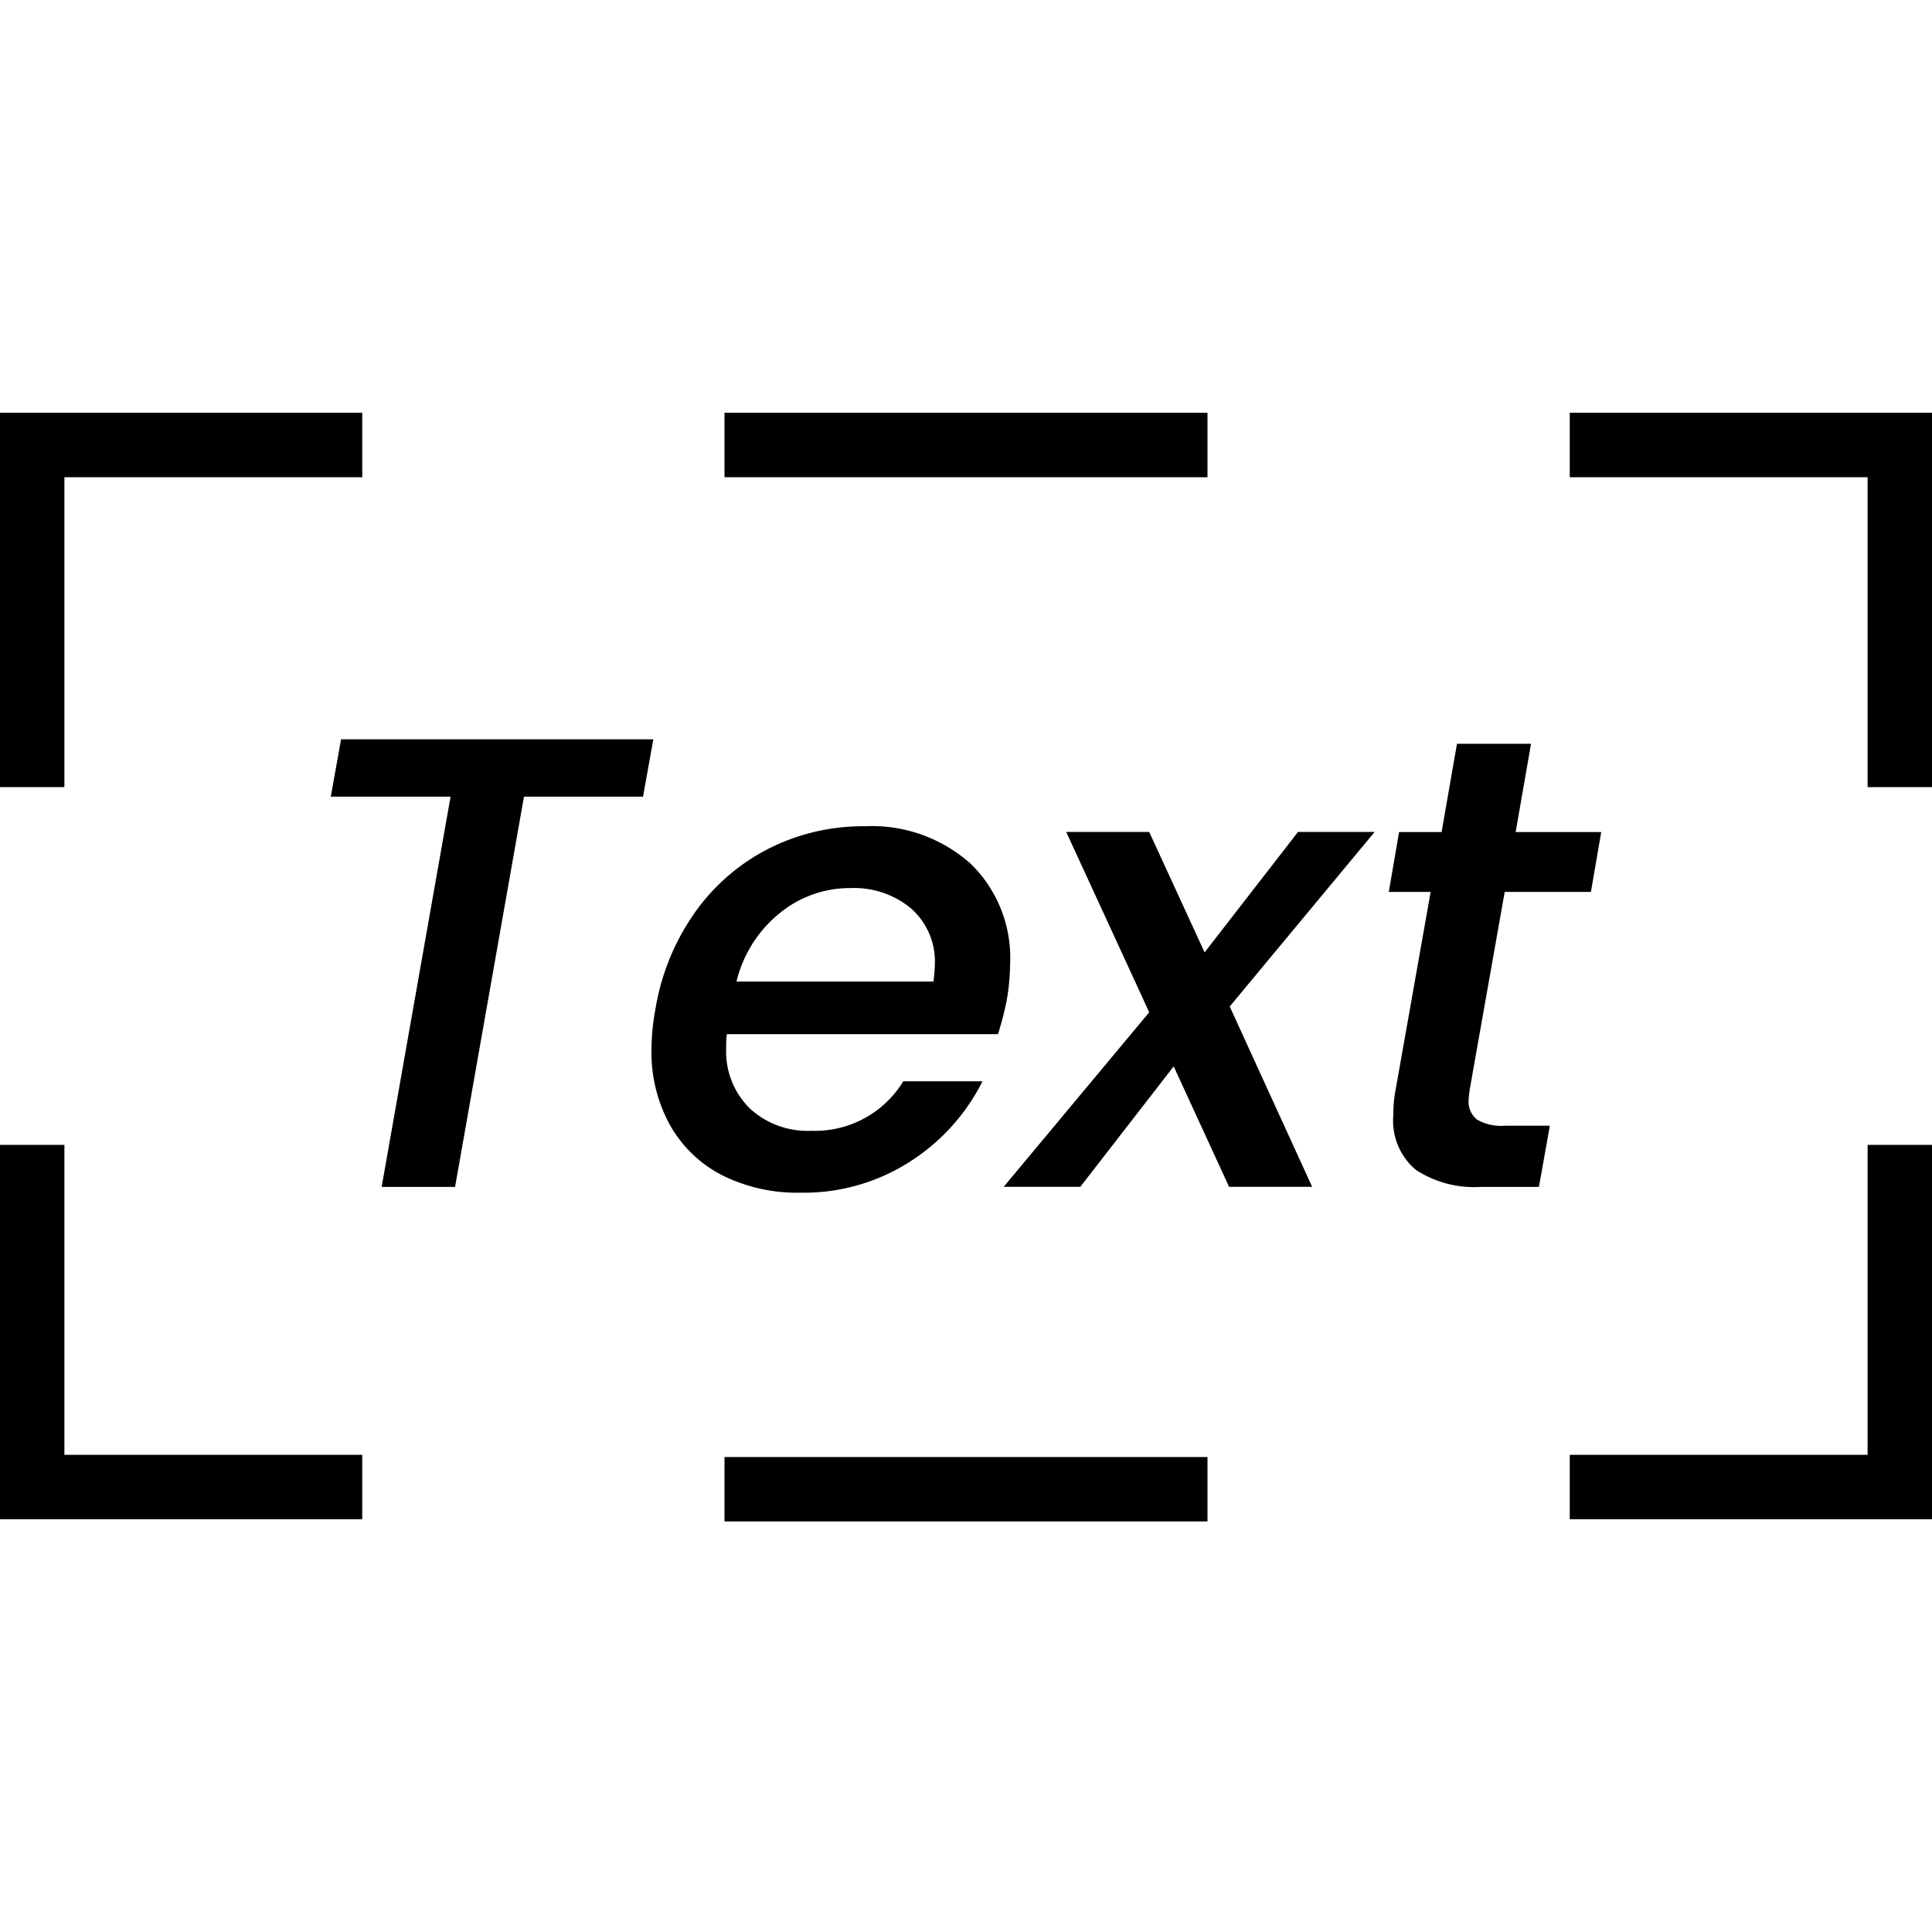 <svg viewBox="0 0 24 24" xmlns="http://www.w3.org/2000/svg"><path d="m8.116 9.184-.128.712h-1.479l-.856 4.848h-.912l.856-4.848h-1.488l.128-.712z"/><path d="m12.057 10.728a1.634 1.634 0 0 1 .491 1.248 2.829 2.829 0 0 1 -.04.439 3.839 3.839 0 0 1 -.111.432h-3.368a1.228 1.228 0 0 0 -.008.169.992.992 0 0 0 .292.752 1.057 1.057 0 0 0 .764.279 1.284 1.284 0 0 0 1.144-.615h.984a2.525 2.525 0 0 1 -.896.995 2.442 2.442 0 0 1 -1.368.389 2.08 2.08 0 0 1 -.969-.216 1.561 1.561 0 0 1 -.647-.62 1.867 1.867 0 0 1 -.232-.948 2.766 2.766 0 0 1 .049-.496 2.893 2.893 0 0 1 .487-1.196 2.523 2.523 0 0 1 .916-.796 2.594 2.594 0 0 1 1.196-.28 1.841 1.841 0 0 1 1.316.465zm-.444 1.256a.879.879 0 0 0 -.292-.696 1.106 1.106 0 0 0 -.756-.256 1.375 1.375 0 0 0 -.88.312 1.566 1.566 0 0 0 -.536.849h2.447c.011-.097.017-.165.017-.208z"/><path d="m15.276 12.503 1.024 2.24h-1.032l-.688-1.496-1.16 1.496h-.952l1.808-2.168-1.031-2.24h1.031l.688 1.496 1.16-1.496h.952z"/><path d="m18.26 13.52a1.289 1.289 0 0 0 -.016.144.282.282 0 0 0 .104.244.598.598 0 0 0 .345.076h.56l-.136.76h-.721a1.318 1.318 0 0 1 -.808-.212.795.795 0 0 1 -.28-.676 1.698 1.698 0 0 1 .032-.336l.432-2.44h-.52l.128-.744h.528l.191-1.096h.92l-.191 1.096h1.063l-.128.744h-1.071z"/><g fill="none" stroke="#000" stroke-width=".8"><path d="m0 5.528h4.5" stroke-linejoin="round"/><path d="m.4 5.278v4.5" stroke-miterlimit="5"/><path d="m24 5.528h-4.5" stroke-linejoin="round"/><path d="m23.6 5.278v4.5" stroke-miterlimit="5"/><path d="m0 18.472h4.5" stroke-linejoin="round"/><path d="m.4 18.722v-4.5" stroke-miterlimit="5"/><path d="m24 18.472h-4.5" stroke-linejoin="round"/><path d="m23.6 18.722v-4.5" stroke-miterlimit="5"/><path d="m9 5.528h6" stroke-linejoin="round"/><path d="m9 18.5h6" stroke-linejoin="round"/></g></svg>